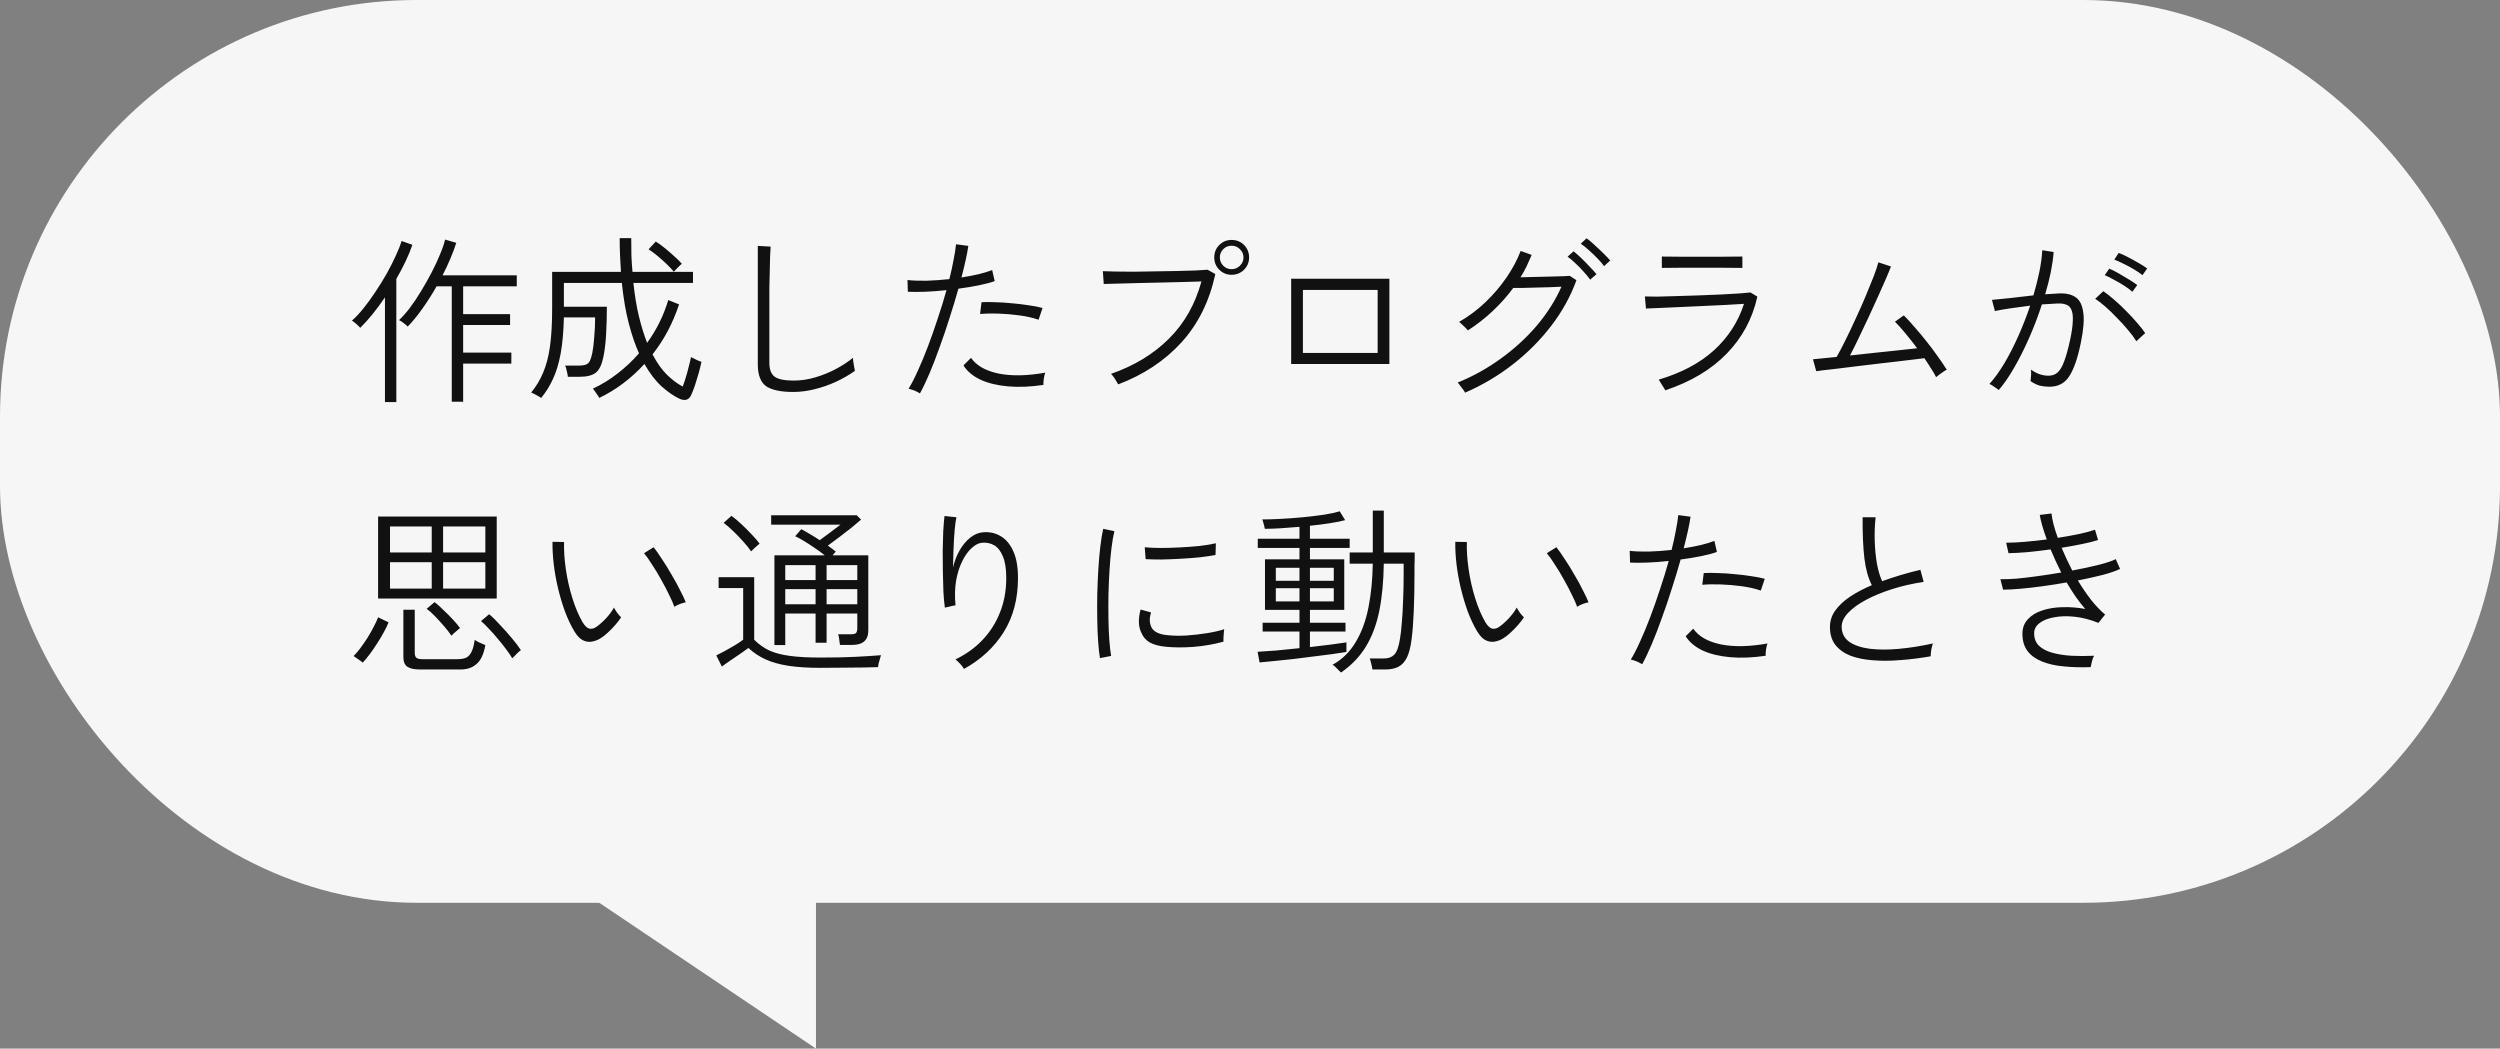 <svg width="360" height="151" viewBox="0 0 360 151" fill="none" xmlns="http://www.w3.org/2000/svg">
<rect x="0" y="0" width="360" height="151" fill="#808080" stroke="none"/>
<rect width="360" height="130" rx="60" fill="#F6F6F6"/>
<path d="M117.5 151V115H64L117.5 151Z" fill="#F6F6F6"/>
<path d="M65.054 57.846V41.232H62.87C62.229 42.359 61.544 43.433 60.816 44.456C60.105 45.461 59.403 46.319 58.71 47.03C58.571 46.874 58.372 46.701 58.112 46.51C57.869 46.319 57.653 46.181 57.462 46.094C57.965 45.626 58.493 45.028 59.048 44.3C59.603 43.555 60.14 42.749 60.66 41.882C61.197 40.998 61.7 40.105 62.168 39.204C62.636 38.303 63.035 37.445 63.364 36.63C63.711 35.815 63.953 35.105 64.092 34.498L65.704 34.966C65.479 35.694 65.193 36.457 64.846 37.254C64.517 38.051 64.144 38.849 63.728 39.646H74.414V41.232H66.692V45.236H73.452V46.796H66.692V50.774H73.634V52.36H66.692V57.846H65.054ZM55.434 57.898V42.818C54.238 44.586 53.051 46.051 51.872 47.212C51.733 47.039 51.543 46.848 51.3 46.64C51.057 46.432 50.849 46.276 50.676 46.172C51.196 45.721 51.742 45.141 52.314 44.43C52.903 43.702 53.484 42.905 54.056 42.038C54.645 41.154 55.191 40.27 55.694 39.386C56.197 38.485 56.63 37.627 56.994 36.812C57.375 35.997 57.653 35.295 57.826 34.706L59.386 35.252C59.126 36.015 58.797 36.812 58.398 37.644C57.999 38.476 57.557 39.317 57.072 40.166V57.898H55.434ZM97.814 57.404C97.017 57.023 96.176 56.442 95.292 55.662C94.425 54.882 93.593 53.799 92.796 52.412C90.872 54.509 88.705 56.139 86.296 57.3C86.261 57.213 86.175 57.075 86.036 56.884C85.915 56.693 85.785 56.503 85.646 56.312C85.525 56.139 85.429 56.026 85.36 55.974C86.625 55.385 87.813 54.657 88.922 53.79C90.049 52.923 91.08 51.953 92.016 50.878C91.461 49.647 90.967 48.2 90.534 46.536C90.101 44.872 89.771 42.939 89.546 40.738H81.2V44.17H87.388C87.388 45.487 87.353 46.787 87.284 48.07C87.215 49.335 87.085 50.436 86.894 51.372C86.669 52.499 86.305 53.261 85.802 53.66C85.299 54.059 84.519 54.258 83.462 54.258H81.772C81.755 54.033 81.703 53.755 81.616 53.426C81.547 53.079 81.469 52.819 81.382 52.646H83.28C83.783 52.646 84.155 52.594 84.398 52.49C84.641 52.386 84.823 52.213 84.944 51.97C85.065 51.71 85.178 51.346 85.282 50.878C85.403 50.289 85.499 49.517 85.568 48.564C85.655 47.593 85.698 46.64 85.698 45.704H81.2C81.148 47.767 80.992 49.509 80.732 50.93C80.472 52.334 80.108 53.539 79.64 54.544C79.189 55.549 78.617 56.468 77.924 57.3C77.855 57.248 77.716 57.161 77.508 57.04C77.3 56.919 77.092 56.806 76.884 56.702C76.676 56.598 76.546 56.537 76.494 56.52C77.205 55.653 77.777 54.7 78.21 53.66C78.661 52.62 78.99 51.363 79.198 49.89C79.406 48.399 79.51 46.562 79.51 44.378V39.152H89.416C89.364 38.389 89.321 37.609 89.286 36.812C89.251 35.997 89.234 35.157 89.234 34.29H90.898C90.898 35.174 90.907 36.023 90.924 36.838C90.959 37.635 91.011 38.407 91.08 39.152H99.79V40.738H91.21C91.401 42.558 91.669 44.179 92.016 45.6C92.363 47.021 92.753 48.278 93.186 49.37C94.555 47.481 95.569 45.427 96.228 43.208L97.788 43.832C97.337 45.184 96.791 46.467 96.15 47.68C95.509 48.876 94.781 49.994 93.966 51.034C94.625 52.282 95.327 53.27 96.072 53.998C96.835 54.726 97.58 55.281 98.308 55.662C98.464 55.263 98.62 54.804 98.776 54.284C98.932 53.764 99.071 53.253 99.192 52.75C99.331 52.23 99.435 51.788 99.504 51.424C99.573 51.459 99.712 51.528 99.92 51.632C100.128 51.736 100.345 51.84 100.57 51.944C100.795 52.031 100.943 52.083 101.012 52.1C100.908 52.603 100.769 53.166 100.596 53.79C100.423 54.397 100.241 54.986 100.05 55.558C99.859 56.113 99.677 56.572 99.504 56.936C99.175 57.612 98.611 57.768 97.814 57.404ZM97.034 39.126C96.549 38.554 95.959 37.965 95.266 37.358C94.573 36.734 93.949 36.249 93.394 35.902L94.434 34.784C94.833 35.027 95.275 35.347 95.76 35.746C96.245 36.145 96.705 36.543 97.138 36.942C97.589 37.341 97.935 37.687 98.178 37.982C98.126 38.017 98.013 38.121 97.84 38.294C97.667 38.45 97.502 38.615 97.346 38.788C97.19 38.944 97.086 39.057 97.034 39.126ZM114.22 56.442C112.435 56.442 111.135 56.165 110.32 55.61C109.523 55.038 109.124 53.989 109.124 52.464V35.408L110.97 35.512C110.953 35.789 110.927 36.275 110.892 36.968C110.875 37.661 110.857 38.441 110.84 39.308C110.823 39.949 110.805 40.651 110.788 41.414C110.788 42.177 110.788 42.983 110.788 43.832V52.256C110.788 53.209 111.048 53.877 111.568 54.258C112.088 54.622 112.998 54.804 114.298 54.804C115.338 54.804 116.378 54.648 117.418 54.336C118.475 54.024 119.472 53.617 120.408 53.114C121.344 52.611 122.15 52.083 122.826 51.528C122.826 51.632 122.843 51.823 122.878 52.1C122.93 52.377 122.973 52.646 123.008 52.906C123.06 53.149 123.095 53.313 123.112 53.4C122.28 53.989 121.361 54.518 120.356 54.986C119.368 55.437 118.345 55.792 117.288 56.052C116.248 56.312 115.225 56.442 114.22 56.442ZM132.472 56.65C132.264 56.511 131.995 56.373 131.666 56.234C131.337 56.113 131.059 56.026 130.834 55.974C131.267 55.281 131.718 54.405 132.186 53.348C132.671 52.291 133.157 51.121 133.642 49.838C134.127 48.555 134.595 47.221 135.046 45.834C135.514 44.447 135.93 43.095 136.294 41.778C135.219 41.899 134.188 41.977 133.2 42.012C132.212 42.047 131.389 42.047 130.73 42.012L130.678 40.322C131.441 40.409 132.359 40.443 133.434 40.426C134.509 40.391 135.601 40.313 136.71 40.192C136.953 39.221 137.152 38.311 137.308 37.462C137.481 36.595 137.603 35.833 137.672 35.174L139.44 35.408C139.353 36.015 139.223 36.708 139.05 37.488C138.877 38.268 138.677 39.091 138.452 39.958C139.319 39.819 140.133 39.663 140.896 39.49C141.676 39.299 142.335 39.1 142.872 38.892L143.236 40.478C142.681 40.686 141.936 40.885 141 41.076C140.081 41.267 139.085 41.431 138.01 41.57C137.629 42.939 137.204 44.343 136.736 45.782C136.285 47.221 135.809 48.625 135.306 49.994C134.821 51.363 134.335 52.62 133.85 53.764C133.365 54.908 132.905 55.87 132.472 56.65ZM150.256 55.428C148.401 55.705 146.694 55.775 145.134 55.636C143.591 55.497 142.274 55.177 141.182 54.674C140.09 54.154 139.275 53.469 138.738 52.62L139.83 51.528C140.593 52.637 141.91 53.391 143.782 53.79C145.671 54.171 147.916 54.128 150.516 53.66C150.429 53.885 150.36 54.18 150.308 54.544C150.256 54.908 150.239 55.203 150.256 55.428ZM149.554 46.042C148.757 45.765 147.847 45.557 146.824 45.418C145.801 45.279 144.787 45.193 143.782 45.158C142.777 45.123 141.893 45.141 141.13 45.21L141.338 43.52C141.91 43.485 142.577 43.485 143.34 43.52C144.12 43.537 144.926 43.589 145.758 43.676C146.59 43.745 147.387 43.841 148.15 43.962C148.93 44.066 149.589 44.196 150.126 44.352L149.554 46.042ZM161.02 55.35C160.985 55.263 160.899 55.116 160.76 54.908C160.639 54.683 160.5 54.466 160.344 54.258C160.188 54.05 160.067 53.911 159.98 53.842C163.343 52.663 166.125 50.973 168.326 48.772C170.545 46.571 172.105 43.823 173.006 40.53C172.313 40.547 171.446 40.573 170.406 40.608C169.383 40.625 168.291 40.651 167.13 40.686C165.986 40.703 164.868 40.729 163.776 40.764C162.684 40.799 161.705 40.825 160.838 40.842C159.989 40.859 159.356 40.877 158.94 40.894L158.81 39.048C159.209 39.065 159.798 39.083 160.578 39.1C161.375 39.117 162.285 39.126 163.308 39.126C164.331 39.109 165.379 39.091 166.454 39.074C167.546 39.057 168.595 39.039 169.6 39.022C170.605 39.005 171.489 38.979 172.252 38.944C173.015 38.909 173.561 38.875 173.89 38.84L175.008 39.464C174.159 43.381 172.529 46.666 170.12 49.318C167.711 51.953 164.677 53.963 161.02 55.35ZM177.348 39.568C176.655 39.568 176.065 39.325 175.58 38.84C175.095 38.355 174.852 37.765 174.852 37.072C174.852 36.361 175.095 35.763 175.58 35.278C176.065 34.793 176.655 34.55 177.348 34.55C178.059 34.55 178.657 34.793 179.142 35.278C179.627 35.763 179.87 36.361 179.87 37.072C179.87 37.765 179.627 38.355 179.142 38.84C178.657 39.325 178.059 39.568 177.348 39.568ZM177.348 38.762C177.816 38.762 178.215 38.597 178.544 38.268C178.891 37.939 179.064 37.54 179.064 37.072C179.064 36.604 178.891 36.205 178.544 35.876C178.215 35.547 177.816 35.382 177.348 35.382C176.88 35.382 176.481 35.547 176.152 35.876C175.823 36.205 175.658 36.604 175.658 37.072C175.658 37.54 175.823 37.939 176.152 38.268C176.481 38.597 176.88 38.762 177.348 38.762ZM185.928 52.412V40.14H200.072V52.412H185.928ZM187.618 50.826H198.382V41.752H187.618V50.826ZM210.966 56.546C210.931 56.442 210.836 56.286 210.68 56.078C210.541 55.887 210.394 55.697 210.238 55.506C210.099 55.298 209.987 55.159 209.9 55.09C212.084 54.206 214.147 53.062 216.088 51.658C218.047 50.254 219.78 48.668 221.288 46.9C222.796 45.115 223.983 43.243 224.85 41.284C224.365 41.301 223.775 41.327 223.082 41.362C222.406 41.379 221.713 41.397 221.002 41.414C220.309 41.431 219.676 41.449 219.104 41.466C218.549 41.466 218.151 41.466 217.908 41.466C217.041 42.645 216.053 43.754 214.944 44.794C213.835 45.834 212.647 46.761 211.382 47.576C211.33 47.507 211.217 47.385 211.044 47.212C210.871 47.039 210.689 46.865 210.498 46.692C210.325 46.519 210.195 46.406 210.108 46.354C211.443 45.591 212.691 44.664 213.852 43.572C215.013 42.463 216.036 41.267 216.92 39.984C217.804 38.701 218.489 37.419 218.974 36.136L220.56 36.708C220.335 37.245 220.092 37.791 219.832 38.346C219.572 38.883 219.277 39.412 218.948 39.932C219.503 39.915 220.161 39.897 220.924 39.88C221.687 39.863 222.441 39.845 223.186 39.828C223.949 39.811 224.59 39.793 225.11 39.776C225.647 39.759 225.959 39.741 226.046 39.724L227.008 40.348C226.176 42.653 224.971 44.837 223.394 46.9C221.817 48.963 219.971 50.817 217.856 52.464C215.741 54.111 213.445 55.471 210.966 56.546ZM228.984 40.27C228.741 39.923 228.429 39.542 228.048 39.126C227.667 38.693 227.268 38.285 226.852 37.904C226.436 37.505 226.063 37.193 225.734 36.968L226.592 36.188C226.887 36.413 227.251 36.734 227.684 37.15C228.117 37.566 228.533 37.991 228.932 38.424C229.348 38.84 229.669 39.195 229.894 39.49L228.984 40.27ZM230.986 38.32C230.743 37.973 230.423 37.601 230.024 37.202C229.625 36.786 229.209 36.387 228.776 36.006C228.36 35.625 227.979 35.321 227.632 35.096L228.464 34.316C228.776 34.524 229.149 34.836 229.582 35.252C230.033 35.651 230.466 36.058 230.882 36.474C231.315 36.89 231.645 37.237 231.87 37.514L230.986 38.32ZM239.8 56.208C239.765 56.121 239.679 55.974 239.54 55.766C239.419 55.558 239.289 55.35 239.15 55.142C239.029 54.917 238.925 54.761 238.838 54.674C242.114 53.703 244.775 52.291 246.82 50.436C248.865 48.564 250.304 46.337 251.136 43.754C250.408 43.789 249.524 43.841 248.484 43.91C247.444 43.962 246.343 44.014 245.182 44.066C244.021 44.118 242.885 44.17 241.776 44.222C240.684 44.274 239.713 44.317 238.864 44.352C238.032 44.387 237.417 44.413 237.018 44.43L236.862 42.688C237.243 42.705 237.841 42.714 238.656 42.714C239.471 42.697 240.407 42.671 241.464 42.636C242.521 42.601 243.613 42.567 244.74 42.532C245.884 42.48 246.959 42.437 247.964 42.402C248.987 42.35 249.862 42.298 250.59 42.246C251.335 42.194 251.829 42.151 252.072 42.116L253.06 42.714C252.349 45.903 250.876 48.642 248.64 50.93C246.421 53.218 243.475 54.977 239.8 56.208ZM239.306 38.58V36.942C240.19 36.959 241.126 36.968 242.114 36.968C243.119 36.968 244.073 36.968 244.974 36.968C245.841 36.968 246.768 36.968 247.756 36.968C248.761 36.951 249.81 36.942 250.902 36.942V38.58C249.81 38.563 248.779 38.554 247.808 38.554C246.837 38.554 245.893 38.554 244.974 38.554C244.159 38.554 243.223 38.554 242.166 38.554C241.126 38.554 240.173 38.563 239.306 38.58ZM278.8 54.31C278.627 53.946 278.384 53.53 278.072 53.062C277.777 52.577 277.457 52.083 277.11 51.58C276.815 51.615 276.321 51.675 275.628 51.762C274.952 51.831 274.155 51.927 273.236 52.048C272.317 52.152 271.347 52.265 270.324 52.386C269.301 52.507 268.287 52.629 267.282 52.75C266.294 52.871 265.384 52.984 264.552 53.088C263.72 53.175 263.035 53.253 262.498 53.322C261.961 53.391 261.64 53.435 261.536 53.452L261.068 51.736C261.155 51.736 261.51 51.701 262.134 51.632C262.775 51.563 263.555 51.485 264.474 51.398C264.838 50.774 265.254 49.985 265.722 49.032C266.207 48.061 266.701 47.021 267.204 45.912C267.724 44.803 268.209 43.711 268.66 42.636C269.111 41.561 269.501 40.599 269.83 39.75C270.159 38.883 270.376 38.225 270.48 37.774L272.3 38.372C272.161 38.753 271.927 39.325 271.598 40.088C271.269 40.833 270.887 41.691 270.454 42.662C270.021 43.633 269.561 44.638 269.076 45.678C268.591 46.718 268.114 47.723 267.646 48.694C267.195 49.647 266.779 50.479 266.398 51.19C267.559 51.069 268.755 50.939 269.986 50.8C271.217 50.661 272.369 50.54 273.444 50.436C274.536 50.315 275.411 50.219 276.07 50.15C275.481 49.353 274.9 48.616 274.328 47.94C273.756 47.247 273.271 46.709 272.872 46.328L274.146 45.418C274.614 45.869 275.125 46.423 275.68 47.082C276.252 47.723 276.824 48.408 277.396 49.136C277.985 49.864 278.531 50.592 279.034 51.32C279.554 52.031 279.987 52.672 280.334 53.244C280.23 53.279 280.065 53.374 279.84 53.53C279.632 53.669 279.424 53.816 279.216 53.972C279.025 54.128 278.887 54.241 278.8 54.31ZM287.822 56.156C287.77 56.104 287.649 56.017 287.458 55.896C287.267 55.757 287.077 55.627 286.886 55.506C286.695 55.385 286.557 55.315 286.47 55.298C287.181 54.518 287.891 53.539 288.602 52.36C289.313 51.164 289.989 49.847 290.63 48.408C291.271 46.969 291.843 45.505 292.346 44.014C291.358 44.135 290.396 44.265 289.46 44.404C288.541 44.543 287.805 44.673 287.25 44.794C287.25 44.707 287.215 44.551 287.146 44.326C287.094 44.101 287.033 43.875 286.964 43.65C286.912 43.407 286.869 43.251 286.834 43.182C287.493 43.13 288.368 43.043 289.46 42.922C290.569 42.783 291.687 42.653 292.814 42.532C293.161 41.353 293.447 40.218 293.672 39.126C293.897 38.017 294.036 36.985 294.088 36.032L295.726 36.292C295.657 37.193 295.518 38.164 295.31 39.204C295.102 40.227 294.833 41.284 294.504 42.376C294.955 42.341 295.379 42.315 295.778 42.298C296.194 42.263 296.549 42.246 296.844 42.246C297.693 42.246 298.395 42.445 298.95 42.844C299.505 43.243 299.851 43.962 299.99 45.002C300.146 46.025 300.025 47.498 299.626 49.422C299.193 51.554 298.647 53.131 297.988 54.154C297.347 55.177 296.393 55.688 295.128 55.688C294.643 55.688 294.175 55.636 293.724 55.532C293.291 55.411 292.849 55.194 292.398 54.882C292.433 54.639 292.459 54.353 292.476 54.024C292.493 53.695 292.485 53.426 292.45 53.218C293.265 53.807 294.105 54.102 294.972 54.102C295.509 54.102 295.951 53.946 296.298 53.634C296.662 53.305 296.974 52.776 297.234 52.048C297.511 51.32 297.789 50.332 298.066 49.084C298.326 47.888 298.465 46.935 298.482 46.224C298.517 45.496 298.447 44.95 298.274 44.586C298.118 44.222 297.884 43.988 297.572 43.884C297.277 43.763 296.948 43.702 296.584 43.702C296.255 43.702 295.873 43.719 295.44 43.754C295.007 43.771 294.539 43.797 294.036 43.832C293.516 45.444 292.909 47.039 292.216 48.616C291.523 50.193 290.795 51.641 290.032 52.958C289.287 54.258 288.55 55.324 287.822 56.156ZM307.634 49.136C307.339 48.651 306.941 48.113 306.438 47.524C305.953 46.935 305.424 46.354 304.852 45.782C304.297 45.193 303.743 44.655 303.188 44.17C302.633 43.685 302.139 43.303 301.706 43.026L302.876 41.934C303.344 42.246 303.864 42.653 304.436 43.156C305.025 43.659 305.606 44.205 306.178 44.794C306.75 45.366 307.279 45.938 307.764 46.51C308.249 47.065 308.631 47.55 308.908 47.966L307.634 49.136ZM308.518 39.62C308.189 39.36 307.781 39.083 307.296 38.788C306.811 38.493 306.308 38.225 305.788 37.982C305.285 37.722 304.843 37.523 304.462 37.384L305.086 36.422C305.45 36.543 305.892 36.743 306.412 37.02C306.949 37.297 307.469 37.583 307.972 37.878C308.492 38.173 308.899 38.433 309.194 38.658L308.518 39.62ZM307.062 42.012C306.75 41.735 306.351 41.44 305.866 41.128C305.381 40.816 304.887 40.53 304.384 40.27C303.899 39.993 303.465 39.776 303.084 39.62L303.734 38.684C304.081 38.823 304.514 39.039 305.034 39.334C305.554 39.629 306.065 39.932 306.568 40.244C307.088 40.556 307.487 40.825 307.764 41.05L307.062 42.012ZM54.446 86.186V74.382H71.528V86.186H54.446ZM60.452 96.404C59.655 96.404 59.057 96.274 58.658 96.014C58.277 95.754 58.086 95.286 58.086 94.61V87.798H59.724V94.012C59.724 94.359 59.811 94.601 59.984 94.74C60.157 94.861 60.443 94.922 60.842 94.922H65.808C66.345 94.922 66.779 94.853 67.108 94.714C67.437 94.558 67.697 94.281 67.888 93.882C68.096 93.483 68.252 92.903 68.356 92.14C68.547 92.279 68.798 92.417 69.11 92.556C69.439 92.695 69.699 92.807 69.89 92.894C69.665 94.177 69.249 95.078 68.642 95.598C68.053 96.135 67.281 96.404 66.328 96.404H60.452ZM63.806 84.756H69.89V80.96H63.806V84.756ZM56.162 84.756H62.168V80.96H56.162V84.756ZM63.806 79.556H69.89V75.812H63.806V79.556ZM56.162 79.556H62.168V75.812H56.162V79.556ZM73.764 94.792C73.556 94.428 73.261 93.995 72.88 93.492C72.516 92.989 72.109 92.478 71.658 91.958C71.225 91.421 70.791 90.935 70.358 90.502C69.942 90.051 69.578 89.696 69.266 89.436L70.436 88.448C70.939 88.864 71.476 89.393 72.048 90.034C72.637 90.658 73.201 91.291 73.738 91.932C74.275 92.573 74.7 93.137 75.012 93.622C74.943 93.657 74.813 93.761 74.622 93.934C74.449 94.107 74.275 94.281 74.102 94.454C73.929 94.61 73.816 94.723 73.764 94.792ZM52.236 95.416C52.184 95.364 52.063 95.269 51.872 95.13C51.681 94.991 51.491 94.861 51.3 94.74C51.127 94.601 50.997 94.515 50.91 94.48C51.205 94.185 51.525 93.813 51.872 93.362C52.219 92.894 52.565 92.391 52.912 91.854C53.259 91.299 53.562 90.762 53.822 90.242C54.099 89.722 54.307 89.271 54.446 88.89L55.954 89.618C55.798 90.017 55.573 90.485 55.278 91.022C55.001 91.542 54.68 92.079 54.316 92.634C53.969 93.189 53.614 93.709 53.25 94.194C52.886 94.679 52.548 95.087 52.236 95.416ZM65.002 91.542C64.742 91.143 64.395 90.693 63.962 90.19C63.529 89.687 63.087 89.202 62.636 88.734C62.185 88.266 61.787 87.911 61.44 87.668L62.584 86.706C62.931 86.966 63.338 87.33 63.806 87.798C64.291 88.249 64.759 88.717 65.21 89.202C65.661 89.687 66.007 90.103 66.25 90.45C66.181 90.485 66.051 90.589 65.86 90.762C65.669 90.918 65.487 91.074 65.314 91.23C65.158 91.386 65.054 91.49 65.002 91.542ZM86.452 91.932C86.053 92.175 85.629 92.331 85.178 92.4C84.745 92.469 84.311 92.391 83.878 92.166C83.462 91.941 83.063 91.507 82.682 90.866C82.197 90.051 81.755 89.115 81.356 88.058C80.975 87.001 80.645 85.9 80.368 84.756C80.091 83.595 79.883 82.442 79.744 81.298C79.605 80.137 79.545 79.045 79.562 78.022L81.226 78.048C81.191 79.261 81.278 80.579 81.486 82C81.694 83.421 82.006 84.799 82.422 86.134C82.838 87.469 83.332 88.63 83.904 89.618C84.233 90.155 84.563 90.459 84.892 90.528C85.239 90.58 85.568 90.493 85.88 90.268C86.331 89.956 86.807 89.531 87.31 88.994C87.813 88.439 88.177 87.937 88.402 87.486C88.523 87.711 88.679 87.963 88.87 88.24C89.078 88.517 89.269 88.734 89.442 88.89C89.234 89.219 88.957 89.583 88.61 89.982C88.263 90.381 87.899 90.753 87.518 91.1C87.154 91.447 86.799 91.724 86.452 91.932ZM97.112 87.382C96.956 86.931 96.705 86.359 96.358 85.666C96.029 84.973 95.647 84.245 95.214 83.482C94.798 82.719 94.365 82 93.914 81.324C93.481 80.631 93.091 80.076 92.744 79.66L94.122 78.802C94.486 79.253 94.893 79.833 95.344 80.544C95.812 81.237 96.271 81.983 96.722 82.78C97.19 83.56 97.597 84.305 97.944 85.016C98.308 85.709 98.577 86.281 98.75 86.732C98.473 86.784 98.178 86.871 97.866 86.992C97.554 87.113 97.303 87.243 97.112 87.382ZM111.516 92.894V79.972H118.77C118.371 79.643 117.912 79.305 117.392 78.958C116.889 78.611 116.387 78.282 115.884 77.97C115.381 77.658 114.922 77.407 114.506 77.216L115.39 76.202C115.789 76.41 116.213 76.653 116.664 76.93C117.115 77.19 117.574 77.476 118.042 77.788C118.545 77.424 119.082 77.025 119.654 76.592C120.243 76.159 120.703 75.812 121.032 75.552H111.048V74.2H123.372L123.996 74.824C123.667 75.119 123.225 75.491 122.67 75.942C122.133 76.375 121.552 76.826 120.928 77.294C120.321 77.762 119.749 78.187 119.212 78.568C119.42 78.724 119.619 78.871 119.81 79.01C120.001 79.149 120.183 79.287 120.356 79.426L119.888 79.972H125.036V90.788C125.036 92.175 124.265 92.868 122.722 92.868H120.954C120.937 92.677 120.902 92.417 120.85 92.088C120.815 91.759 120.763 91.507 120.694 91.334H122.54C122.904 91.334 123.147 91.273 123.268 91.152C123.389 91.013 123.45 90.779 123.45 90.45V88.344H119.03V92.556H117.444V88.344H113.076V92.894H111.516ZM118.12 96.17C116.387 96.17 114.879 96.075 113.596 95.884C112.331 95.693 111.23 95.39 110.294 94.974C109.358 94.558 108.517 94.003 107.772 93.31C107.477 93.518 107.087 93.795 106.602 94.142C106.117 94.471 105.631 94.801 105.146 95.13C104.661 95.459 104.262 95.745 103.95 95.988L103.144 94.376C103.439 94.237 103.829 94.038 104.314 93.778C104.817 93.501 105.319 93.215 105.822 92.92C106.325 92.608 106.723 92.339 107.018 92.114V84.678H103.482V83.118H108.604V92.114C109.245 92.773 109.973 93.293 110.788 93.674C111.603 94.038 112.599 94.298 113.778 94.454C114.957 94.61 116.404 94.688 118.12 94.688C120.096 94.688 121.777 94.653 123.164 94.584C124.568 94.515 125.799 94.437 126.856 94.35C126.839 94.402 126.795 94.558 126.726 94.818C126.657 95.061 126.587 95.303 126.518 95.546C126.466 95.806 126.44 95.979 126.44 96.066C125.937 96.083 125.244 96.101 124.36 96.118C123.493 96.135 122.523 96.144 121.448 96.144C120.373 96.161 119.264 96.17 118.12 96.17ZM119.03 87.018H123.45V84.834H119.03V87.018ZM113.076 87.018H117.444V84.834H113.076V87.018ZM119.03 83.534H123.45V81.376H119.03V83.534ZM113.076 83.534H117.444V81.376H113.076V83.534ZM108.162 79.4C107.885 78.984 107.512 78.516 107.044 77.996C106.576 77.476 106.091 76.973 105.588 76.488C105.085 76.003 104.626 75.604 104.21 75.292L105.328 74.278C105.761 74.59 106.238 74.989 106.758 75.474C107.278 75.959 107.772 76.453 108.24 76.956C108.725 77.459 109.107 77.901 109.384 78.282C109.332 78.317 109.219 78.412 109.046 78.568C108.873 78.724 108.691 78.889 108.5 79.062C108.327 79.218 108.214 79.331 108.162 79.4ZM138.816 96.326C138.677 96.083 138.487 95.832 138.244 95.572C138.019 95.329 137.802 95.121 137.594 94.948C139.085 94.237 140.376 93.31 141.468 92.166C142.56 91.022 143.401 89.705 143.99 88.214C144.597 86.706 144.9 85.051 144.9 83.248C144.9 81.896 144.735 80.847 144.406 80.102C144.094 79.339 143.678 78.811 143.158 78.516C142.638 78.221 142.057 78.1 141.416 78.152C140.913 78.204 140.411 78.464 139.908 78.932C139.405 79.383 138.955 80.015 138.556 80.83C138.157 81.627 137.863 82.563 137.672 83.638C137.499 84.713 137.473 85.891 137.594 87.174C137.507 87.174 137.351 87.2 137.126 87.252C136.901 87.304 136.684 87.356 136.476 87.408C136.268 87.443 136.129 87.477 136.06 87.512C135.973 86.888 135.904 86.134 135.852 85.25C135.817 84.349 135.791 83.395 135.774 82.39C135.757 81.367 135.748 80.353 135.748 79.348C135.765 78.343 135.791 77.398 135.826 76.514C135.878 75.63 135.939 74.893 136.008 74.304L137.724 74.486C137.62 74.954 137.533 75.595 137.464 76.41C137.395 77.225 137.343 78.109 137.308 79.062C137.273 79.998 137.247 80.882 137.23 81.714C137.455 80.778 137.785 79.937 138.218 79.192C138.669 78.429 139.189 77.823 139.778 77.372C140.367 76.921 140.983 76.679 141.624 76.644C142.508 76.575 143.323 76.757 144.068 77.19C144.831 77.623 145.437 78.334 145.888 79.322C146.356 80.31 146.59 81.619 146.59 83.248C146.59 86.229 145.905 88.821 144.536 91.022C143.167 93.206 141.26 94.974 138.816 96.326ZM158.394 94.766C158.29 94.142 158.203 93.353 158.134 92.4C158.065 91.429 158.021 90.363 158.004 89.202C157.987 88.041 157.987 86.845 158.004 85.614C158.039 84.366 158.091 83.153 158.16 81.974C158.229 80.795 158.325 79.703 158.446 78.698C158.567 77.693 158.706 76.843 158.862 76.15L160.474 76.488C160.318 77.112 160.179 77.909 160.058 78.88C159.937 79.851 159.841 80.917 159.772 82.078C159.703 83.222 159.651 84.401 159.616 85.614C159.599 86.827 159.599 87.997 159.616 89.124C159.633 90.251 159.677 91.282 159.746 92.218C159.815 93.137 159.902 93.882 160.006 94.454L158.394 94.766ZM167.832 93.128C166.931 93.041 166.185 92.842 165.596 92.53C165.024 92.201 164.617 91.741 164.374 91.152C163.923 90.285 163.88 89.159 164.244 87.772L165.752 88.188C165.613 88.656 165.553 89.072 165.57 89.436C165.605 89.8 165.7 90.129 165.856 90.424C166.22 91.013 166.974 91.36 168.118 91.464C168.915 91.551 169.817 91.568 170.822 91.516C171.827 91.447 172.815 91.334 173.786 91.178C174.774 91.022 175.606 90.831 176.282 90.606C176.265 90.693 176.247 90.866 176.23 91.126C176.213 91.369 176.195 91.62 176.178 91.88C176.178 92.123 176.178 92.296 176.178 92.4C174.791 92.781 173.344 93.033 171.836 93.154C170.345 93.258 169.011 93.249 167.832 93.128ZM164.972 80.518L164.842 78.802C165.466 78.871 166.22 78.906 167.104 78.906C167.988 78.906 168.915 78.88 169.886 78.828C170.874 78.776 171.819 78.707 172.72 78.62C173.639 78.516 174.427 78.386 175.086 78.23L175.034 79.92C174.375 80.041 173.595 80.154 172.694 80.258C171.81 80.345 170.891 80.414 169.938 80.466C169.002 80.518 168.092 80.553 167.208 80.57C166.341 80.57 165.596 80.553 164.972 80.518ZM181.378 95.39L181.092 93.856C181.803 93.821 182.695 93.761 183.77 93.674C184.845 93.57 185.963 93.457 187.124 93.336V90.944H181.82V89.67H187.124V87.824H182.158V80.544H187.124V78.906H181.118V77.58H187.124V75.864C186.188 75.933 185.278 76.003 184.394 76.072C183.527 76.124 182.773 76.15 182.132 76.15C182.132 76.081 182.106 75.951 182.054 75.76C182.002 75.569 181.95 75.379 181.898 75.188C181.846 74.98 181.803 74.85 181.768 74.798C182.496 74.798 183.371 74.772 184.394 74.72C185.434 74.668 186.5 74.59 187.592 74.486C188.684 74.382 189.698 74.261 190.634 74.122C191.587 73.966 192.35 73.801 192.922 73.628L193.702 74.902C193.13 75.058 192.393 75.205 191.492 75.344C190.608 75.483 189.655 75.604 188.632 75.708V77.58H194.352V78.906H188.632V80.544H193.572V87.824H188.632V89.67H193.754V90.944H188.632V93.18C189.707 93.059 190.712 92.937 191.648 92.816C192.601 92.695 193.347 92.591 193.884 92.504V93.882C193.347 93.969 192.662 94.073 191.83 94.194C191.015 94.298 190.123 94.411 189.152 94.532C188.199 94.653 187.237 94.775 186.266 94.896C185.313 95 184.403 95.095 183.536 95.182C182.687 95.269 181.967 95.338 181.378 95.39ZM193.104 96.846C193.052 96.777 192.939 96.664 192.766 96.508C192.61 96.352 192.445 96.187 192.272 96.014C192.099 95.858 191.969 95.763 191.882 95.728C193.269 94.965 194.378 93.882 195.21 92.478C196.059 91.074 196.675 89.41 197.056 87.486C197.437 85.562 197.645 83.456 197.68 81.168H194.352V79.556H197.68V73.524H199.266V79.556H203.712C203.712 79.989 203.712 80.345 203.712 80.622C203.712 80.882 203.703 81.151 203.686 81.428C203.686 81.705 203.686 82.087 203.686 82.572C203.686 84.548 203.651 86.368 203.582 88.032C203.513 89.679 203.409 91.013 203.27 92.036C203.131 93.163 202.906 94.047 202.594 94.688C202.282 95.312 201.875 95.754 201.372 96.014C200.869 96.274 200.245 96.404 199.5 96.404H197.628C197.593 96.144 197.533 95.849 197.446 95.52C197.377 95.208 197.307 94.974 197.238 94.818H199.318C199.942 94.818 200.436 94.627 200.8 94.246C201.164 93.847 201.433 93.076 201.606 91.932C201.71 91.325 201.797 90.545 201.866 89.592C201.953 88.639 202.013 87.581 202.048 86.42C202.1 85.241 202.126 84.028 202.126 82.78V81.168H199.266C199.231 83.751 199.015 86.021 198.616 87.98C198.217 89.939 197.576 91.646 196.692 93.102C195.808 94.558 194.612 95.806 193.104 96.846ZM188.632 86.602H192.064V84.704H188.632V86.602ZM183.718 86.602H187.124V84.704H183.718V86.602ZM188.632 83.638H192.064V81.766H188.632V83.638ZM183.718 83.638H187.124V81.766H183.718V83.638ZM216.452 91.932C216.053 92.175 215.629 92.331 215.178 92.4C214.745 92.469 214.311 92.391 213.878 92.166C213.462 91.941 213.063 91.507 212.682 90.866C212.197 90.051 211.755 89.115 211.356 88.058C210.975 87.001 210.645 85.9 210.368 84.756C210.091 83.595 209.883 82.442 209.744 81.298C209.605 80.137 209.545 79.045 209.562 78.022L211.226 78.048C211.191 79.261 211.278 80.579 211.486 82C211.694 83.421 212.006 84.799 212.422 86.134C212.838 87.469 213.332 88.63 213.904 89.618C214.233 90.155 214.563 90.459 214.892 90.528C215.239 90.58 215.568 90.493 215.88 90.268C216.331 89.956 216.807 89.531 217.31 88.994C217.813 88.439 218.177 87.937 218.402 87.486C218.523 87.711 218.679 87.963 218.87 88.24C219.078 88.517 219.269 88.734 219.442 88.89C219.234 89.219 218.957 89.583 218.61 89.982C218.263 90.381 217.899 90.753 217.518 91.1C217.154 91.447 216.799 91.724 216.452 91.932ZM227.112 87.382C226.956 86.931 226.705 86.359 226.358 85.666C226.029 84.973 225.647 84.245 225.214 83.482C224.798 82.719 224.365 82 223.914 81.324C223.481 80.631 223.091 80.076 222.744 79.66L224.122 78.802C224.486 79.253 224.893 79.833 225.344 80.544C225.812 81.237 226.271 81.983 226.722 82.78C227.19 83.56 227.597 84.305 227.944 85.016C228.308 85.709 228.577 86.281 228.75 86.732C228.473 86.784 228.178 86.871 227.866 86.992C227.554 87.113 227.303 87.243 227.112 87.382ZM236.472 95.65C236.264 95.511 235.995 95.373 235.666 95.234C235.337 95.113 235.059 95.026 234.834 94.974C235.267 94.281 235.718 93.405 236.186 92.348C236.671 91.291 237.157 90.121 237.642 88.838C238.127 87.555 238.595 86.221 239.046 84.834C239.514 83.447 239.93 82.095 240.294 80.778C239.219 80.899 238.188 80.977 237.2 81.012C236.212 81.047 235.389 81.047 234.73 81.012L234.678 79.322C235.441 79.409 236.359 79.443 237.434 79.426C238.509 79.391 239.601 79.313 240.71 79.192C240.953 78.221 241.152 77.311 241.308 76.462C241.481 75.595 241.603 74.833 241.672 74.174L243.44 74.408C243.353 75.015 243.223 75.708 243.05 76.488C242.877 77.268 242.677 78.091 242.452 78.958C243.319 78.819 244.133 78.663 244.896 78.49C245.676 78.299 246.335 78.1 246.872 77.892L247.236 79.478C246.681 79.686 245.936 79.885 245 80.076C244.081 80.267 243.085 80.431 242.01 80.57C241.629 81.939 241.204 83.343 240.736 84.782C240.285 86.221 239.809 87.625 239.306 88.994C238.821 90.363 238.335 91.62 237.85 92.764C237.365 93.908 236.905 94.87 236.472 95.65ZM254.256 94.428C252.401 94.705 250.694 94.775 249.134 94.636C247.591 94.497 246.274 94.177 245.182 93.674C244.09 93.154 243.275 92.469 242.738 91.62L243.83 90.528C244.593 91.637 245.91 92.391 247.782 92.79C249.671 93.171 251.916 93.128 254.516 92.66C254.429 92.885 254.36 93.18 254.308 93.544C254.256 93.908 254.239 94.203 254.256 94.428ZM253.554 85.042C252.757 84.765 251.847 84.557 250.824 84.418C249.801 84.279 248.787 84.193 247.782 84.158C246.777 84.123 245.893 84.141 245.13 84.21L245.338 82.52C245.91 82.485 246.577 82.485 247.34 82.52C248.12 82.537 248.926 82.589 249.758 82.676C250.59 82.745 251.387 82.841 252.15 82.962C252.93 83.066 253.589 83.196 254.126 83.352L253.554 85.042ZM278.02 94.506C276.547 94.766 275.099 94.948 273.678 95.052C272.257 95.173 270.931 95.182 269.7 95.078C268.487 94.991 267.412 94.775 266.476 94.428C265.557 94.064 264.829 93.544 264.292 92.868C263.772 92.192 263.512 91.334 263.512 90.294C263.512 89.427 263.763 88.639 264.266 87.928C264.786 87.2 265.497 86.533 266.398 85.926C267.317 85.319 268.365 84.765 269.544 84.262C269.024 83.257 268.669 81.983 268.478 80.44C268.287 78.88 268.201 76.895 268.218 74.486H270.09C269.969 75.578 269.925 76.705 269.96 77.866C269.995 79.027 270.099 80.119 270.272 81.142C270.463 82.165 270.714 83.014 271.026 83.69C271.893 83.378 272.785 83.083 273.704 82.806C274.64 82.529 275.585 82.277 276.538 82.052L277.006 83.794C275.394 84.037 273.877 84.383 272.456 84.834C271.035 85.285 269.778 85.805 268.686 86.394C267.611 86.966 266.762 87.581 266.138 88.24C265.514 88.899 265.202 89.566 265.202 90.242C265.202 91.161 265.557 91.88 266.268 92.4C266.979 92.903 267.949 93.241 269.18 93.414C270.411 93.57 271.806 93.579 273.366 93.44C274.943 93.301 276.599 93.041 278.332 92.66C278.245 92.903 278.167 93.215 278.098 93.596C278.046 93.96 278.02 94.263 278.02 94.506ZM301.056 96.066C299.669 96.118 298.378 96.083 297.182 95.962C296.003 95.858 294.963 95.624 294.062 95.26C293.178 94.913 292.485 94.419 291.982 93.778C291.479 93.119 291.228 92.279 291.228 91.256C291.228 90.424 291.488 89.731 292.008 89.176C292.528 88.604 293.221 88.179 294.088 87.902C294.972 87.607 295.951 87.451 297.026 87.434C298.101 87.399 299.184 87.486 300.276 87.694C299.808 87.157 299.349 86.567 298.898 85.926C298.447 85.267 298.014 84.583 297.598 83.872C296.437 84.08 295.275 84.262 294.114 84.418C292.97 84.574 291.904 84.695 290.916 84.782C289.928 84.869 289.105 84.912 288.446 84.912L288.056 83.404C288.663 83.421 289.434 83.395 290.37 83.326C291.306 83.239 292.329 83.118 293.438 82.962C294.565 82.806 295.691 82.633 296.818 82.442C296.541 81.887 296.272 81.333 296.012 80.778C295.752 80.206 295.509 79.651 295.284 79.114C294.175 79.27 293.083 79.4 292.008 79.504C290.951 79.591 290.023 79.643 289.226 79.66L288.888 78.152C289.651 78.152 290.543 78.109 291.566 78.022C292.589 77.935 293.646 77.823 294.738 77.684C294.478 76.973 294.261 76.315 294.088 75.708C293.915 75.101 293.793 74.581 293.724 74.148L295.414 73.94C295.518 74.893 295.821 76.063 296.324 77.45C297.416 77.277 298.43 77.095 299.366 76.904C300.319 76.696 301.091 76.488 301.68 76.28L302.122 77.762C301.55 77.953 300.796 78.143 299.86 78.334C298.941 78.525 297.945 78.707 296.87 78.88C297.095 79.417 297.338 79.963 297.598 80.518C297.858 81.055 298.127 81.601 298.404 82.156C299.791 81.896 301.047 81.627 302.174 81.35C303.318 81.055 304.15 80.778 304.67 80.518L305.294 81.922C304.739 82.199 303.916 82.485 302.824 82.78C301.732 83.057 300.527 83.326 299.21 83.586C299.799 84.557 300.423 85.475 301.082 86.342C301.758 87.191 302.443 87.911 303.136 88.5L302.174 89.696C301.013 89.228 299.877 88.933 298.768 88.812C297.676 88.691 296.688 88.717 295.804 88.89C294.92 89.046 294.218 89.323 293.698 89.722C293.178 90.121 292.918 90.606 292.918 91.178C292.918 91.923 293.143 92.521 293.594 92.972C294.062 93.423 294.695 93.761 295.492 93.986C296.289 94.211 297.208 94.359 298.248 94.428C299.288 94.48 300.389 94.48 301.55 94.428C301.429 94.636 301.325 94.905 301.238 95.234C301.151 95.581 301.091 95.858 301.056 96.066Z" fill="#111111"/>
</svg>
